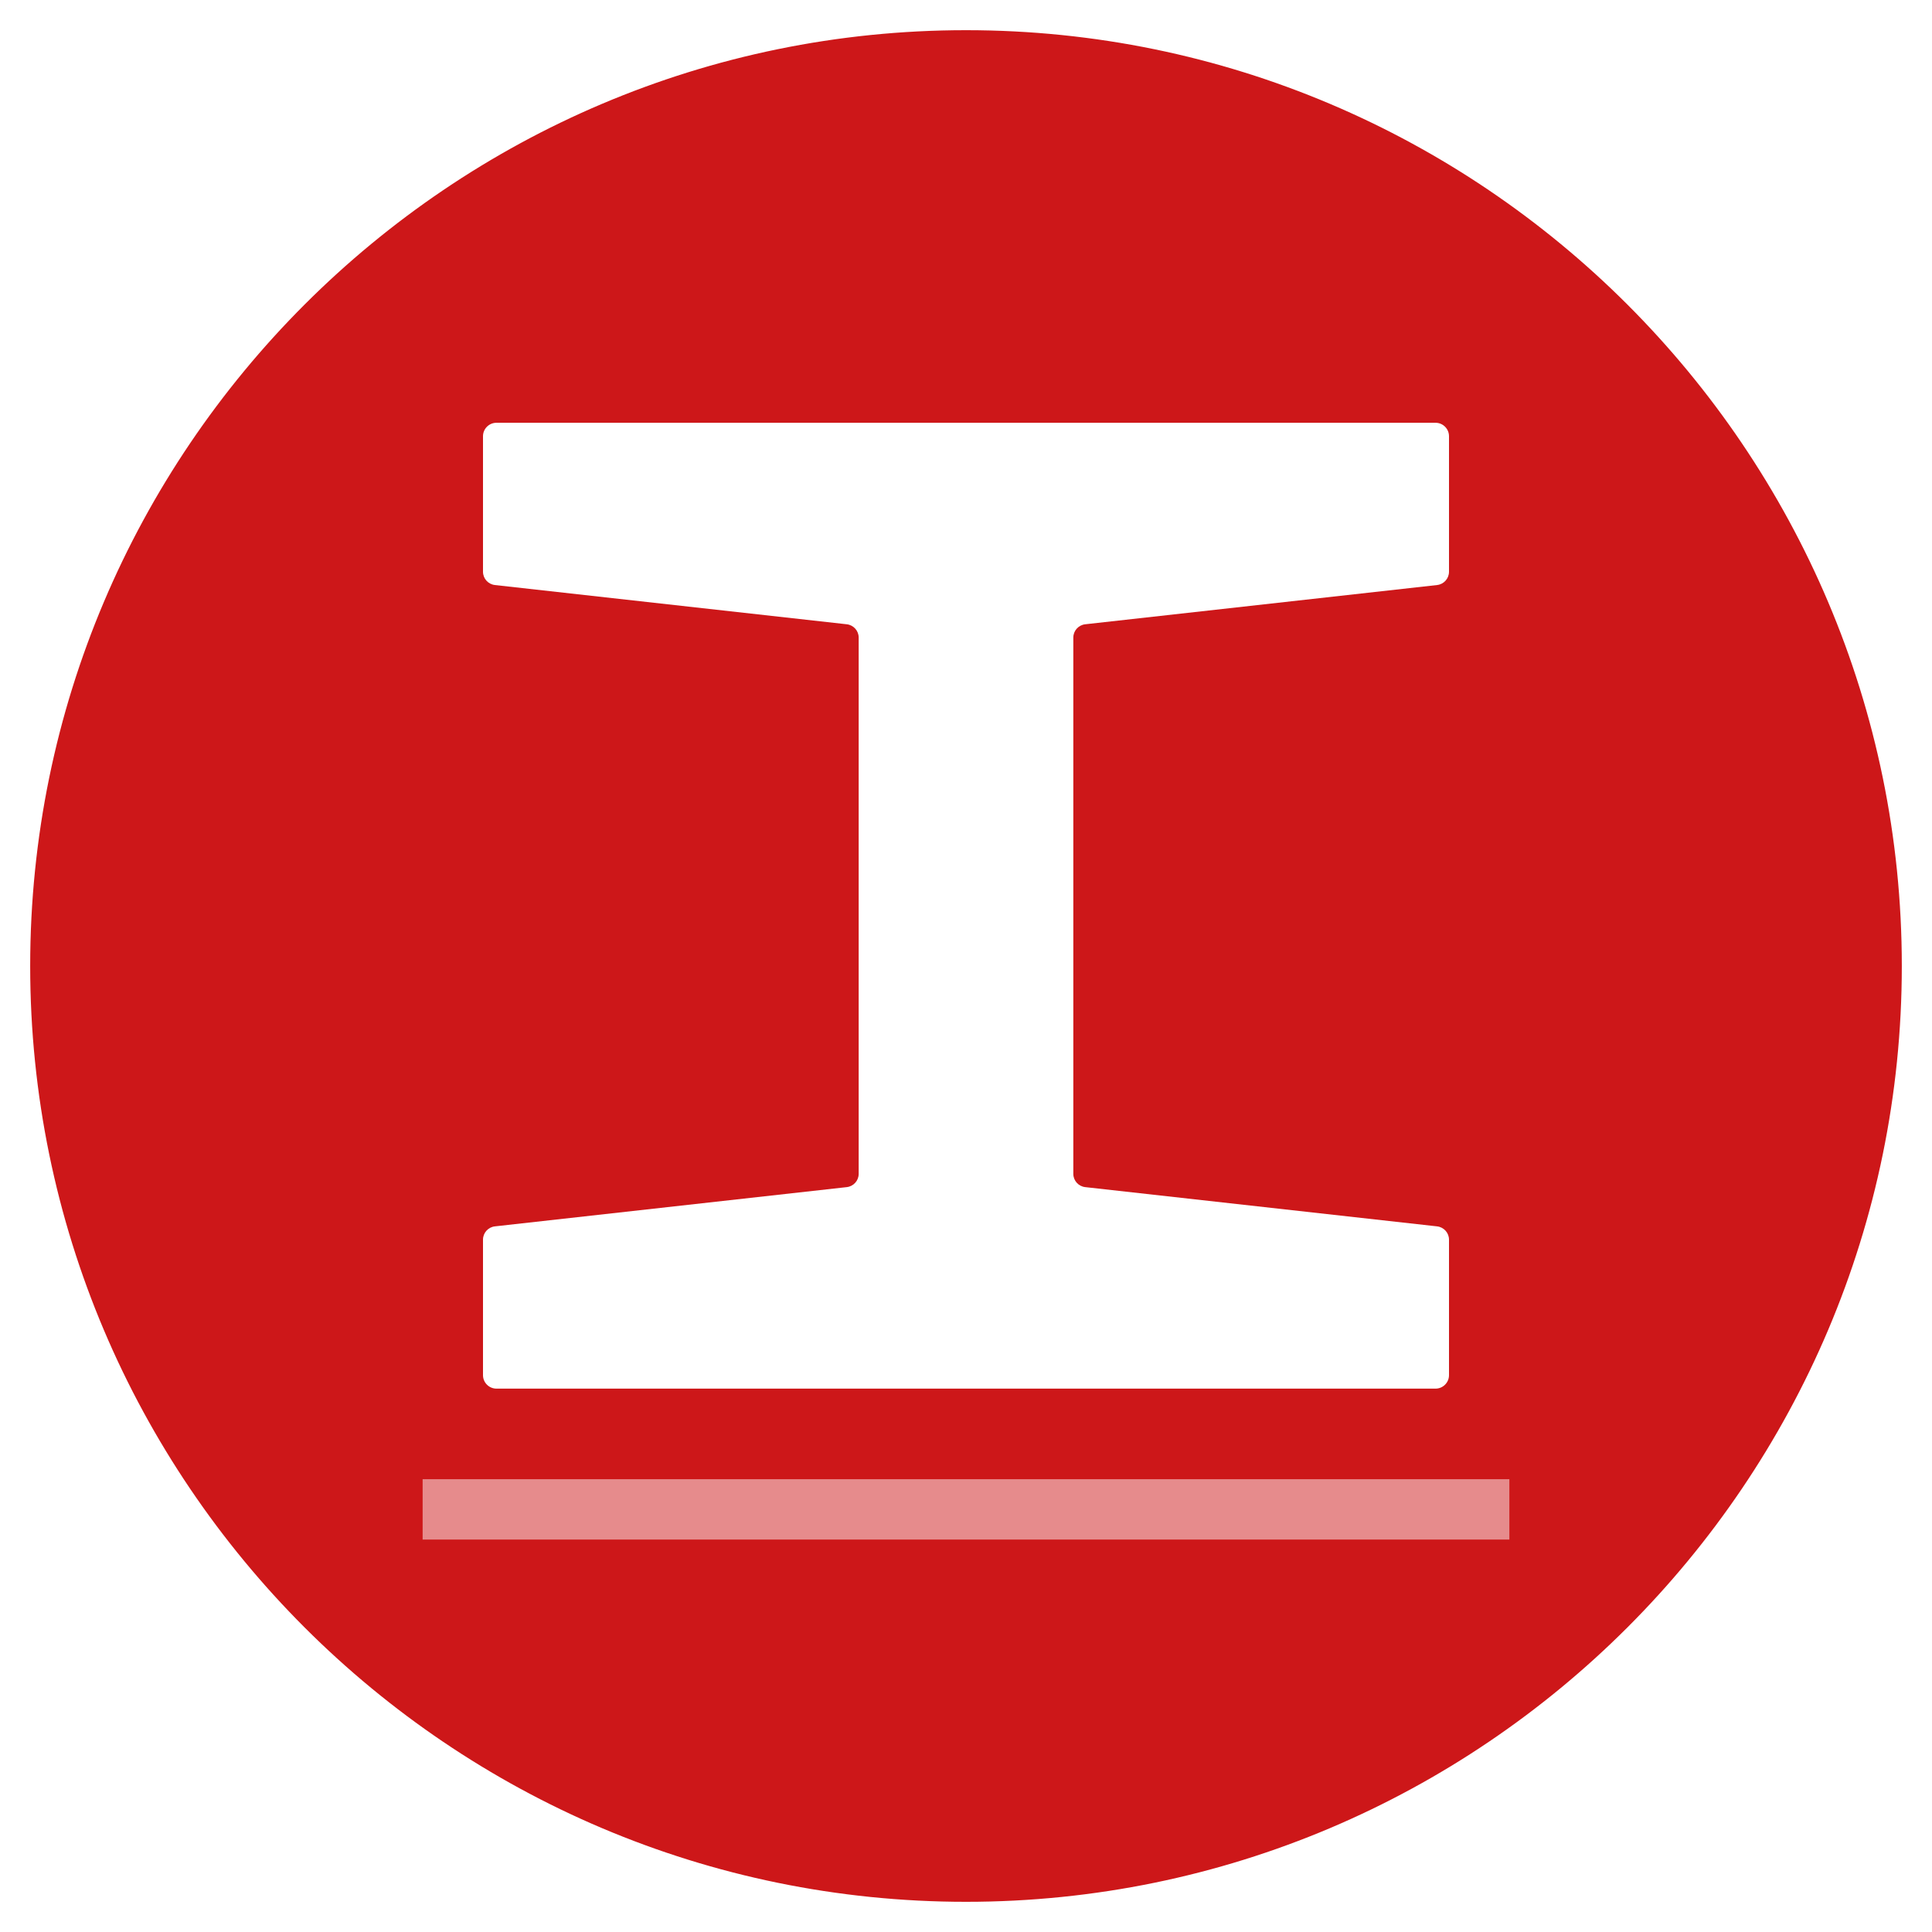 <?xml version="1.0" encoding="UTF-8"?>
<svg xmlns="http://www.w3.org/2000/svg" xmlns:xlink="http://www.w3.org/1999/xlink" width="128" height="128" viewBox="0 0 128 128">
  <defs>
    <style>
      .uuid-5c4e14ed-3d6f-475b-8ddc-da4b20425183 {
        fill: #fff;
      }

      .uuid-fc78810c-4f97-4c8b-8aef-55a076faee89 {
        fill: none;
      }

      .uuid-3d658f2b-93e4-47ee-a897-d0126a322303 {
        fill: #cd1719;
        fill-rule: evenodd;
      }

      .uuid-1e8169ba-469d-40e7-bab1-04327d1711d6 {
        fill: url(#uuid-14072c20-d9e7-4d4d-b333-1789614fd71b);
      }
    </style>
    <pattern id="uuid-14072c20-d9e7-4d4d-b333-1789614fd71b" data-name="Straight" x="0" y="0" width="110" height="136" patternTransform="translate(3414.98 -7744.06) rotate(-45)" patternUnits="userSpaceOnUse" viewBox="0 0 110 136">
      <g>
        <rect class="uuid-fc78810c-4f97-4c8b-8aef-55a076faee89" width="110" height="136"></rect>
        <g>
          <rect class="uuid-5c4e14ed-3d6f-475b-8ddc-da4b20425183" x="0" y=".5" width="110" height="1"></rect>
          <rect class="uuid-5c4e14ed-3d6f-475b-8ddc-da4b20425183" x="0" y="2.5" width="110" height="1"></rect>
          <rect class="uuid-5c4e14ed-3d6f-475b-8ddc-da4b20425183" x="0" y="4.5" width="110" height="1"></rect>
          <rect class="uuid-5c4e14ed-3d6f-475b-8ddc-da4b20425183" x="0" y="6.5" width="110" height="1"></rect>
          <rect class="uuid-5c4e14ed-3d6f-475b-8ddc-da4b20425183" x="0" y="8.5" width="110" height="1"></rect>
          <rect class="uuid-5c4e14ed-3d6f-475b-8ddc-da4b20425183" x="0" y="10.5" width="110" height="1"></rect>
          <rect class="uuid-5c4e14ed-3d6f-475b-8ddc-da4b20425183" x="0" y="12.5" width="110" height="1"></rect>
          <rect class="uuid-5c4e14ed-3d6f-475b-8ddc-da4b20425183" x="0" y="14.5" width="110" height="1"></rect>
          <rect class="uuid-5c4e14ed-3d6f-475b-8ddc-da4b20425183" x="0" y="16.5" width="110" height="1"></rect>
          <rect class="uuid-5c4e14ed-3d6f-475b-8ddc-da4b20425183" x="0" y="18.5" width="110" height="1"></rect>
          <rect class="uuid-5c4e14ed-3d6f-475b-8ddc-da4b20425183" x="0" y="20.5" width="110" height="1"></rect>
          <rect class="uuid-5c4e14ed-3d6f-475b-8ddc-da4b20425183" x="0" y="22.5" width="110" height="1"></rect>
          <rect class="uuid-5c4e14ed-3d6f-475b-8ddc-da4b20425183" x="0" y="24.5" width="110" height="1"></rect>
          <rect class="uuid-5c4e14ed-3d6f-475b-8ddc-da4b20425183" x="0" y="26.5" width="110" height="1"></rect>
          <rect class="uuid-5c4e14ed-3d6f-475b-8ddc-da4b20425183" x="0" y="28.5" width="110" height="1"></rect>
          <rect class="uuid-5c4e14ed-3d6f-475b-8ddc-da4b20425183" x="0" y="30.5" width="110" height="1"></rect>
          <rect class="uuid-5c4e14ed-3d6f-475b-8ddc-da4b20425183" x="0" y="32.5" width="110" height="1"></rect>
          <rect class="uuid-5c4e14ed-3d6f-475b-8ddc-da4b20425183" x="0" y="34.5" width="110" height="1"></rect>
          <rect class="uuid-5c4e14ed-3d6f-475b-8ddc-da4b20425183" x="0" y="36.5" width="110" height="1"></rect>
          <rect class="uuid-5c4e14ed-3d6f-475b-8ddc-da4b20425183" x="0" y="38.5" width="110" height="1"></rect>
          <rect class="uuid-5c4e14ed-3d6f-475b-8ddc-da4b20425183" x="0" y="40.5" width="110" height="1"></rect>
          <rect class="uuid-5c4e14ed-3d6f-475b-8ddc-da4b20425183" x="0" y="42.5" width="110" height="1"></rect>
          <rect class="uuid-5c4e14ed-3d6f-475b-8ddc-da4b20425183" x="0" y="44.5" width="110" height="1"></rect>
          <rect class="uuid-5c4e14ed-3d6f-475b-8ddc-da4b20425183" x="0" y="46.5" width="110" height="1"></rect>
          <rect class="uuid-5c4e14ed-3d6f-475b-8ddc-da4b20425183" x="0" y="48.5" width="110" height="1"></rect>
          <rect class="uuid-5c4e14ed-3d6f-475b-8ddc-da4b20425183" x="0" y="50.5" width="110" height="1"></rect>
          <rect class="uuid-5c4e14ed-3d6f-475b-8ddc-da4b20425183" x="0" y="52.5" width="110" height="1"></rect>
          <rect class="uuid-5c4e14ed-3d6f-475b-8ddc-da4b20425183" x="0" y="54.5" width="110" height="1"></rect>
          <rect class="uuid-5c4e14ed-3d6f-475b-8ddc-da4b20425183" x="0" y="56.5" width="110" height="1"></rect>
          <rect class="uuid-5c4e14ed-3d6f-475b-8ddc-da4b20425183" x="0" y="58.5" width="110" height="1"></rect>
          <rect class="uuid-5c4e14ed-3d6f-475b-8ddc-da4b20425183" x="0" y="60.5" width="110" height="1"></rect>
          <rect class="uuid-5c4e14ed-3d6f-475b-8ddc-da4b20425183" x="0" y="62.5" width="110" height="1"></rect>
          <rect class="uuid-5c4e14ed-3d6f-475b-8ddc-da4b20425183" x="0" y="64.5" width="110" height="1"></rect>
          <rect class="uuid-5c4e14ed-3d6f-475b-8ddc-da4b20425183" x="0" y="66.5" width="110" height="1"></rect>
          <rect class="uuid-5c4e14ed-3d6f-475b-8ddc-da4b20425183" x="0" y="68.5" width="110" height="1"></rect>
          <rect class="uuid-5c4e14ed-3d6f-475b-8ddc-da4b20425183" x="0" y="70.5" width="110" height="1"></rect>
          <rect class="uuid-5c4e14ed-3d6f-475b-8ddc-da4b20425183" x="0" y="72.5" width="110" height="1"></rect>
          <rect class="uuid-5c4e14ed-3d6f-475b-8ddc-da4b20425183" x="0" y="74.5" width="110" height="1"></rect>
          <rect class="uuid-5c4e14ed-3d6f-475b-8ddc-da4b20425183" x="0" y="76.5" width="110" height="1"></rect>
          <rect class="uuid-5c4e14ed-3d6f-475b-8ddc-da4b20425183" x="0" y="78.5" width="110" height="1"></rect>
          <rect class="uuid-5c4e14ed-3d6f-475b-8ddc-da4b20425183" x="0" y="80.5" width="110" height="1"></rect>
          <rect class="uuid-5c4e14ed-3d6f-475b-8ddc-da4b20425183" x="0" y="82.5" width="110" height="1"></rect>
          <rect class="uuid-5c4e14ed-3d6f-475b-8ddc-da4b20425183" x="0" y="84.5" width="110" height="1"></rect>
          <rect class="uuid-5c4e14ed-3d6f-475b-8ddc-da4b20425183" x="0" y="86.5" width="110" height="1"></rect>
          <rect class="uuid-5c4e14ed-3d6f-475b-8ddc-da4b20425183" x="0" y="88.5" width="110" height="1"></rect>
          <rect class="uuid-5c4e14ed-3d6f-475b-8ddc-da4b20425183" x="0" y="90.5" width="110" height="1"></rect>
          <rect class="uuid-5c4e14ed-3d6f-475b-8ddc-da4b20425183" x="0" y="92.5" width="110" height="1"></rect>
          <rect class="uuid-5c4e14ed-3d6f-475b-8ddc-da4b20425183" x="0" y="94.5" width="110" height="1"></rect>
          <rect class="uuid-5c4e14ed-3d6f-475b-8ddc-da4b20425183" x="0" y="96.5" width="110" height="1"></rect>
          <rect class="uuid-5c4e14ed-3d6f-475b-8ddc-da4b20425183" x="0" y="98.5" width="110" height="1"></rect>
          <rect class="uuid-5c4e14ed-3d6f-475b-8ddc-da4b20425183" x="0" y="100.5" width="110" height="1"></rect>
          <rect class="uuid-5c4e14ed-3d6f-475b-8ddc-da4b20425183" x="0" y="102.5" width="110" height="1"></rect>
          <rect class="uuid-5c4e14ed-3d6f-475b-8ddc-da4b20425183" x="0" y="104.5" width="110" height="1"></rect>
          <rect class="uuid-5c4e14ed-3d6f-475b-8ddc-da4b20425183" x="0" y="106.5" width="110" height="1"></rect>
          <rect class="uuid-5c4e14ed-3d6f-475b-8ddc-da4b20425183" x="0" y="108.5" width="110" height="1"></rect>
          <rect class="uuid-5c4e14ed-3d6f-475b-8ddc-da4b20425183" x="0" y="110.5" width="110" height="1"></rect>
          <rect class="uuid-5c4e14ed-3d6f-475b-8ddc-da4b20425183" x="0" y="112.5" width="110" height="1"></rect>
          <rect class="uuid-5c4e14ed-3d6f-475b-8ddc-da4b20425183" x="0" y="114.5" width="110" height="1"></rect>
          <rect class="uuid-5c4e14ed-3d6f-475b-8ddc-da4b20425183" x="0" y="116.5" width="110" height="1"></rect>
          <rect class="uuid-5c4e14ed-3d6f-475b-8ddc-da4b20425183" x="0" y="118.5" width="110" height="1"></rect>
          <rect class="uuid-5c4e14ed-3d6f-475b-8ddc-da4b20425183" x="0" y="120.5" width="110" height="1"></rect>
          <rect class="uuid-5c4e14ed-3d6f-475b-8ddc-da4b20425183" x="0" y="122.5" width="110" height="1"></rect>
          <rect class="uuid-5c4e14ed-3d6f-475b-8ddc-da4b20425183" x="0" y="124.5" width="110" height="1"></rect>
          <rect class="uuid-5c4e14ed-3d6f-475b-8ddc-da4b20425183" x="0" y="126.5" width="110" height="1"></rect>
          <rect class="uuid-5c4e14ed-3d6f-475b-8ddc-da4b20425183" x="0" y="128.5" width="110" height="1"></rect>
          <rect class="uuid-5c4e14ed-3d6f-475b-8ddc-da4b20425183" x="0" y="130.5" width="110" height="1"></rect>
          <rect class="uuid-5c4e14ed-3d6f-475b-8ddc-da4b20425183" x="0" y="132.5" width="110" height="1"></rect>
          <rect class="uuid-5c4e14ed-3d6f-475b-8ddc-da4b20425183" x="0" y="134.5" width="110" height="1"></rect>
        </g>
      </g>
    </pattern>
  </defs>
  <g id="uuid-8f092d68-6dac-49a0-bb93-aa6952868bfa" data-name="Hintergrund">
    <g>
      <path class="uuid-3d658f2b-93e4-47ee-a897-d0126a322303" d="M64,127C29.26,127,1,98.74,1,64S29.26,1,64,1s63,28.26,63,63-28.26,63-63,63Z"></path>
      <path class="uuid-5c4e14ed-3d6f-475b-8ddc-da4b20425183" d="M64,2c34.19,0,62,27.81,62,62s-27.81,62-62,62S2,98.19,2,64,29.81,2,64,2M64,0C28.65,0,0,28.65,0,64s28.65,64,64,64,64-28.65,64-64S99.35,0,64,0h0Z"></path>
    </g>
    <rect class="uuid-1e8169ba-469d-40e7-bab1-04327d1711d6" x="28" y="98" width="72" height="4"></rect>
  </g>
  <g id="uuid-cd10d69a-1677-4c6d-ac61-1b5a825d7536" data-name="Stahl">
    <path id="uuid-ddd7eab6-9d53-4cbd-bd45-4f4808ba07ec" data-name="Stahl" class="uuid-5c4e14ed-3d6f-475b-8ddc-da4b20425183" d="M71.11,42.24v35.53c0,.45.34.83.79.88l23.31,2.6c.45.05.79.43.79.88v8.98c0,.49-.4.89-.89.89h-62.22c-.49,0-.89-.4-.89-.89v-8.98c0-.45.34-.83.79-.88l23.31-2.6c.45-.05.79-.43.79-.88v-35.53c0-.45-.34-.83-.79-.88l-23.31-2.6c-.45-.05-.79-.43-.79-.88v-8.98c0-.49.4-.89.89-.89h62.22c.49,0,.89.4.89.89v8.98c0,.45-.34.83-.79.88l-23.31,2.6c-.45.05-.79.43-.79.88Z"></path>
  </g>
</svg>
